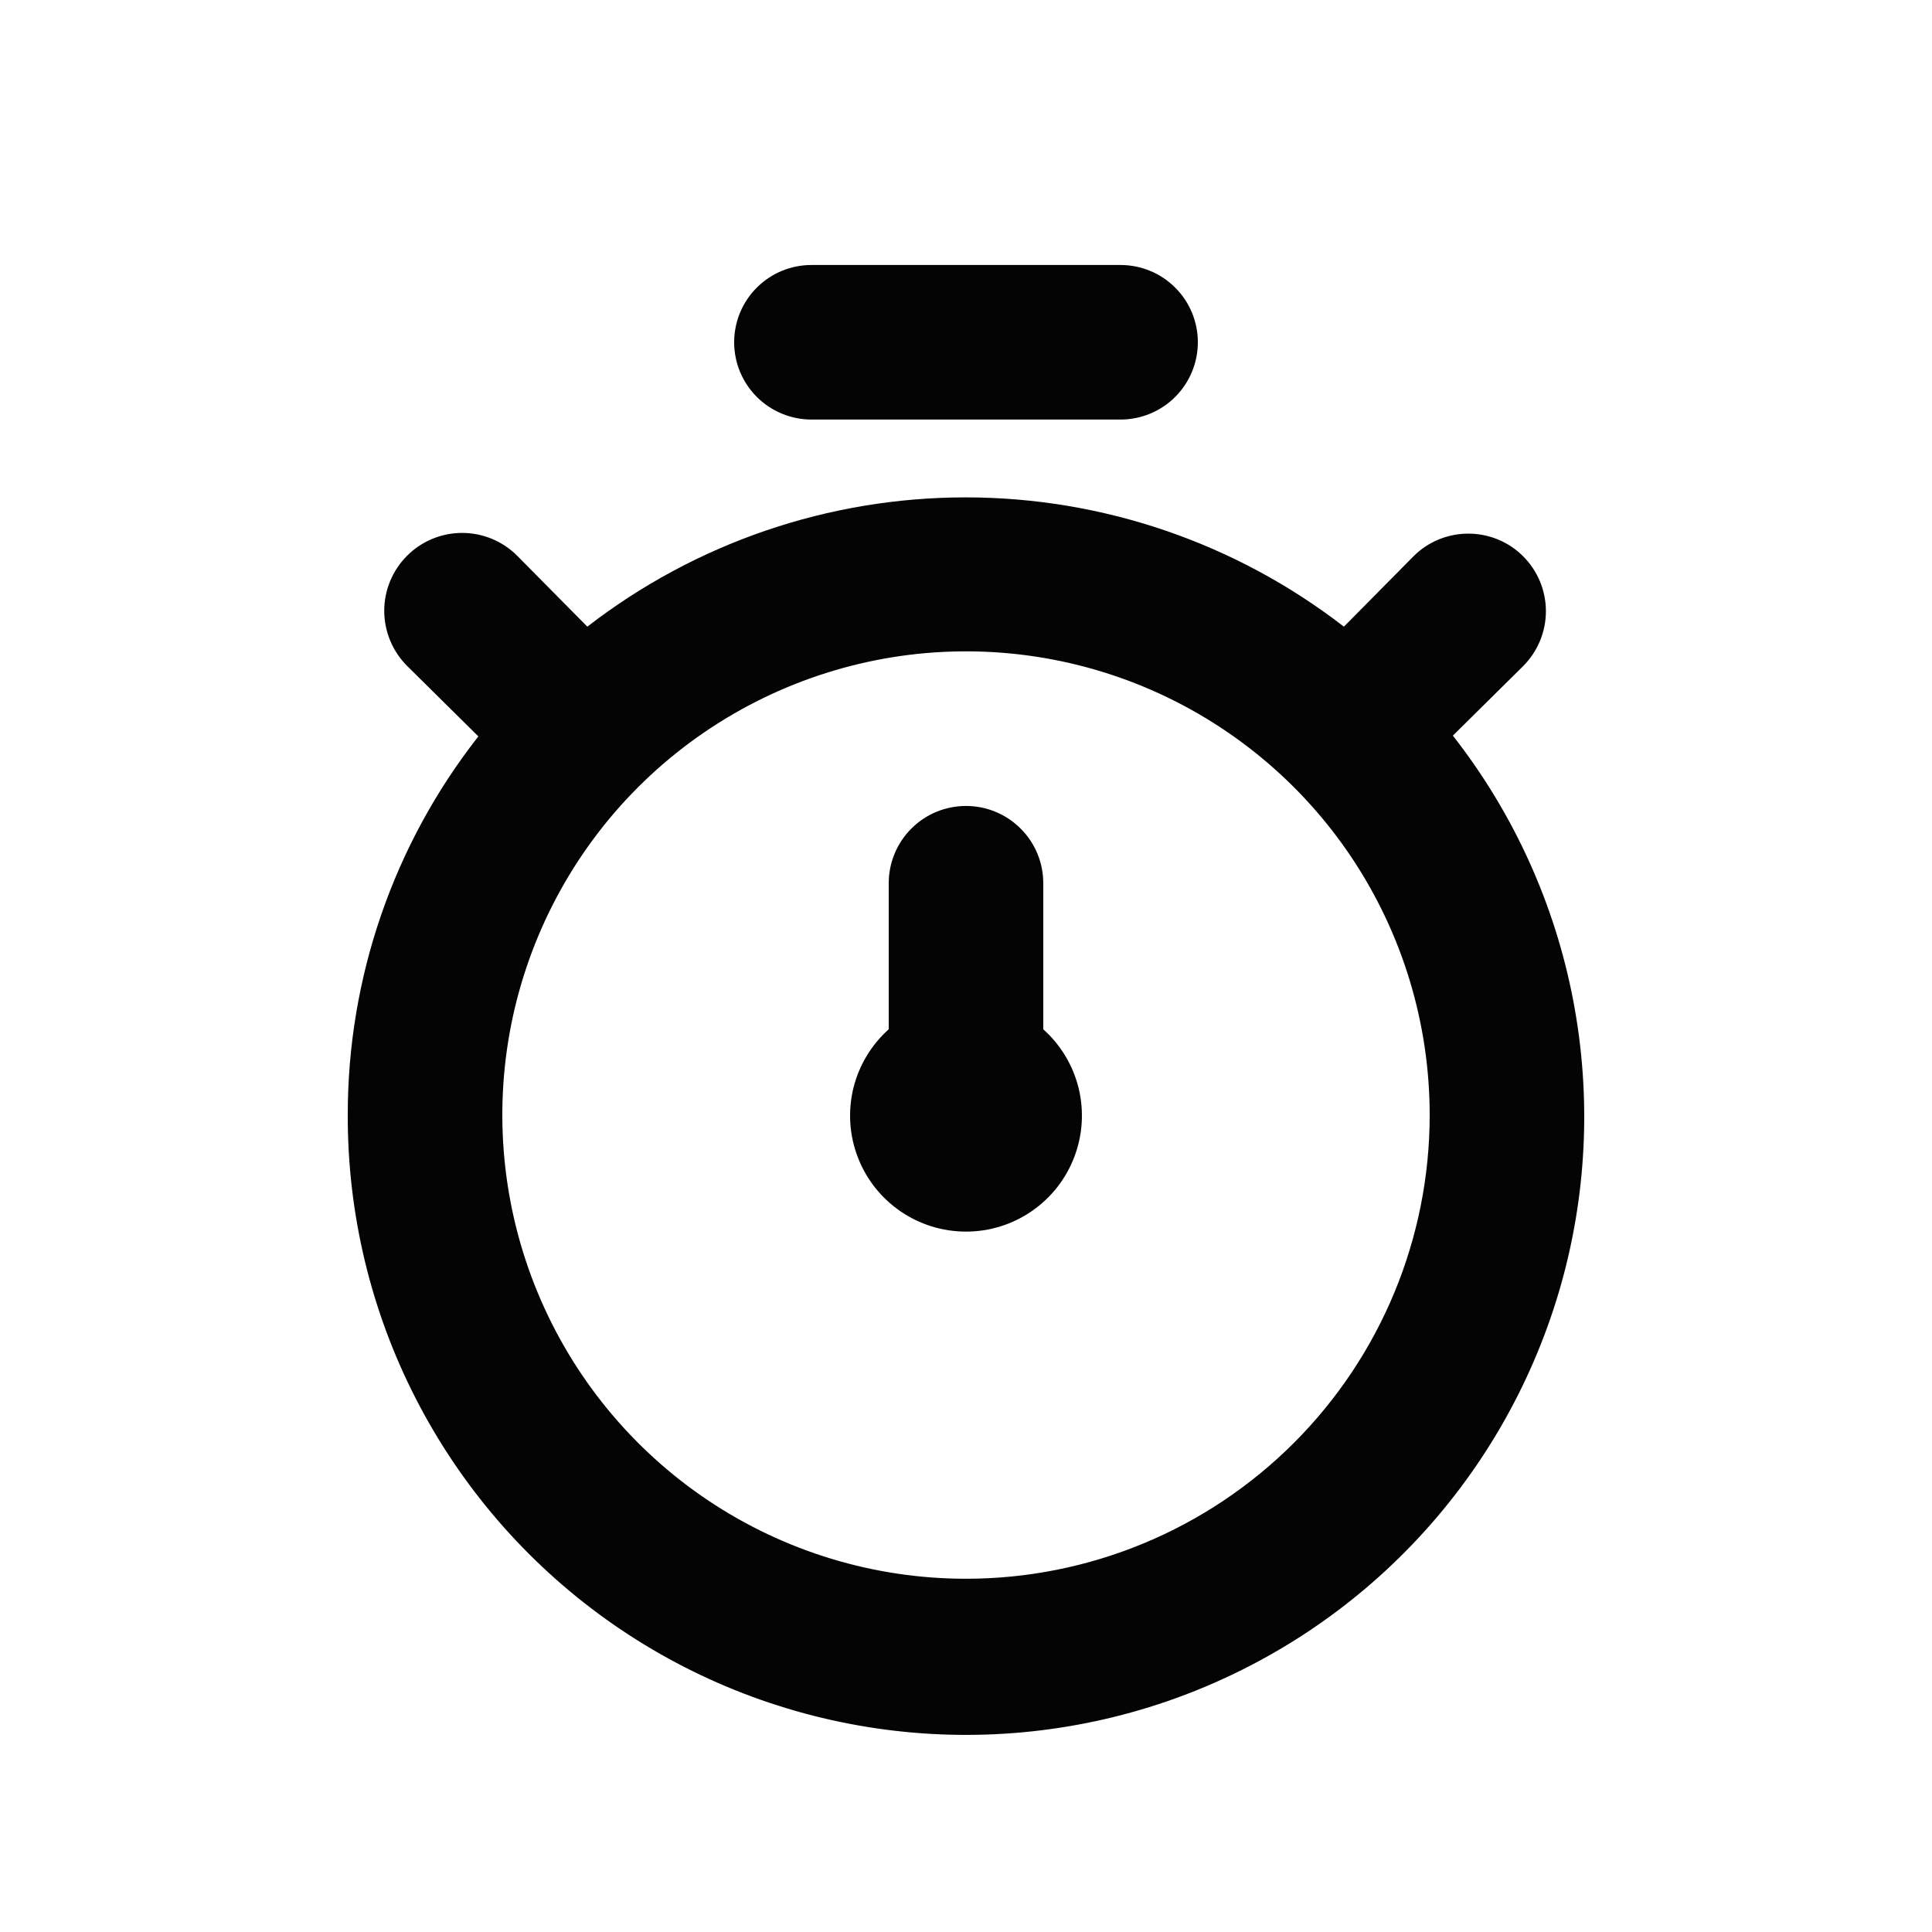 <svg width="25" height="25" viewBox="0 0 25 25" fill="none" xmlns="http://www.w3.org/2000/svg">
<path d="M18.8 9.519L19.71 8.619C19.898 8.43 20.004 8.175 20.004 7.909C20.004 7.642 19.898 7.387 19.71 7.199C19.522 7.01 19.266 6.905 19 6.905C18.734 6.905 18.478 7.01 18.29 7.199L17.39 8.109C15.989 7.025 14.267 6.436 12.495 6.436C10.723 6.436 9.001 7.025 7.6 8.109L6.69 7.189C6.5 7 6.244 6.895 5.976 6.896C5.709 6.897 5.453 7.004 5.265 7.194C5.077 7.383 4.971 7.64 4.972 7.907C4.973 8.174 5.08 8.43 5.27 8.619L6.19 9.529C5.093 10.926 4.498 12.652 4.5 14.429C4.497 15.704 4.798 16.962 5.38 18.097C5.962 19.232 6.806 20.212 7.843 20.954C8.88 21.697 10.08 22.18 11.342 22.365C12.604 22.55 13.892 22.43 15.098 22.016C16.304 21.601 17.394 20.905 18.276 19.984C19.159 19.063 19.808 17.944 20.171 16.721C20.533 15.499 20.597 14.207 20.359 12.954C20.121 11.701 19.586 10.523 18.8 9.519ZM12.5 20.429C11.313 20.429 10.153 20.077 9.167 19.418C8.18 18.758 7.411 17.821 6.957 16.725C6.503 15.629 6.384 14.422 6.615 13.258C6.847 12.094 7.418 11.025 8.257 10.186C9.097 9.347 10.166 8.776 11.329 8.544C12.493 8.312 13.7 8.431 14.796 8.885C15.893 9.34 16.83 10.109 17.489 11.095C18.148 12.082 18.5 13.242 18.5 14.429C18.5 16.02 17.868 17.546 16.743 18.671C15.617 19.797 14.091 20.429 12.5 20.429ZM10.5 5.429H14.5C14.765 5.429 15.02 5.323 15.207 5.136C15.395 4.948 15.5 4.694 15.5 4.429C15.5 4.163 15.395 3.909 15.207 3.722C15.02 3.534 14.765 3.429 14.5 3.429H10.5C10.235 3.429 9.98 3.534 9.793 3.722C9.605 3.909 9.5 4.163 9.5 4.429C9.5 4.694 9.605 4.948 9.793 5.136C9.98 5.323 10.235 5.429 10.5 5.429ZM13.5 11.429C13.5 11.164 13.395 10.909 13.207 10.722C13.02 10.534 12.765 10.429 12.5 10.429C12.235 10.429 11.98 10.534 11.793 10.722C11.605 10.909 11.5 11.164 11.5 11.429V13.319C11.274 13.521 11.114 13.788 11.042 14.083C10.971 14.378 10.99 14.688 11.099 14.972C11.207 15.256 11.399 15.5 11.649 15.672C11.9 15.845 12.196 15.937 12.5 15.937C12.804 15.937 13.1 15.845 13.351 15.672C13.601 15.5 13.793 15.256 13.901 14.972C14.01 14.688 14.029 14.378 13.958 14.083C13.886 13.788 13.726 13.521 13.5 13.319V11.429Z" fill="#040404"/>
</svg>
